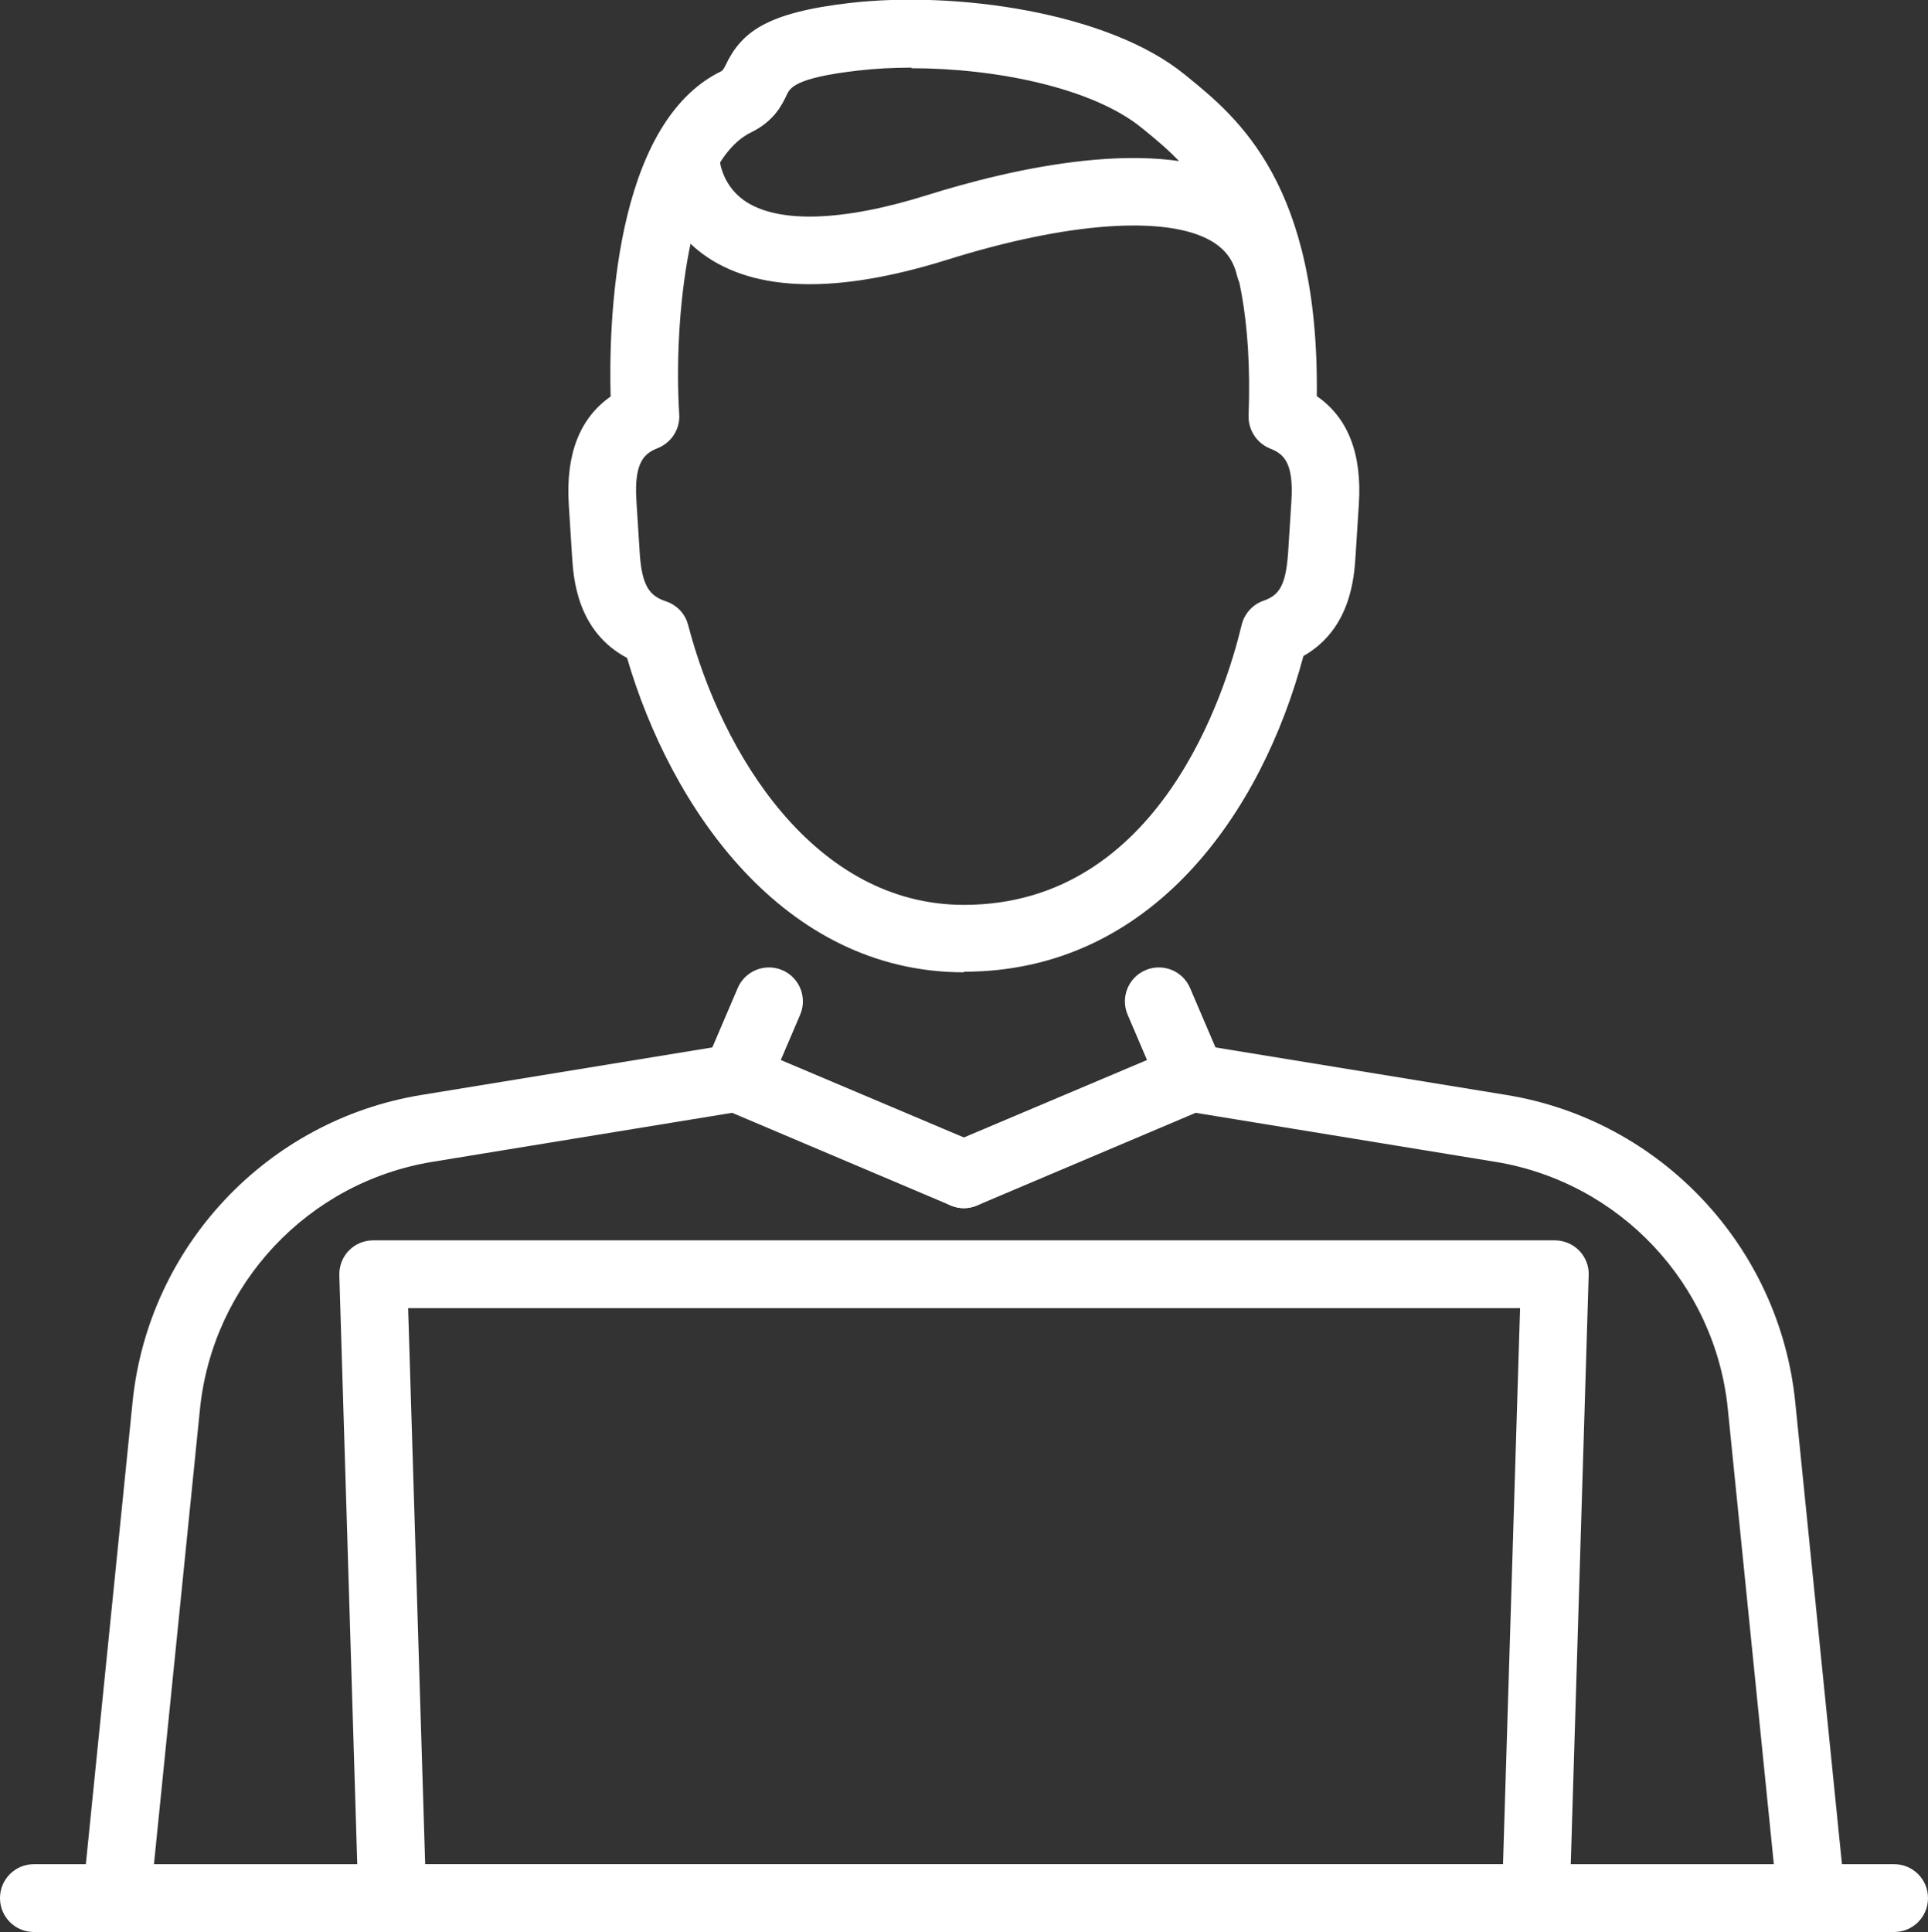 <?xml version="1.0" encoding="UTF-8"?>
<svg id="Layer_2" data-name="Layer 2" xmlns="http://www.w3.org/2000/svg" viewBox="0 0 99.49 99.69">
  <rect x="0" y="0" width="99.49" height="99.69" fill="#333333" stroke="none"/>
  <defs>
    <style>
      .cls-1 {
        fill: #fff;
      }
    </style>
  </defs>
  <g id="_ëÎÓÈ_1" data-name="ëÎÓÈ 1">
    <path class="cls-1" d="M93.47,99.69c-.89,0-1.65-.67-1.74-1.57l-2.57-25.42c-.65-6.46-5.58-11.7-11.99-12.75l-15.47-2.53-11.28,4.78c-.89.38-1.92-.04-2.29-.93-.38-.89.04-1.92.93-2.29l11.75-4.97c.3-.13.64-.17.96-.12l15.97,2.61c7.96,1.3,14.09,7.82,14.9,15.85l2.57,25.42c.1.96-.6,1.82-1.57,1.92-.06,0-.12,0-.18,0Z"/>
    <path class="cls-1" d="M6.02,99.69c-.06,0-.12,0-.18,0-.96-.1-1.66-.96-1.57-1.92l2.57-25.42c.81-8.03,6.94-14.55,14.9-15.85l15.97-2.61c.33-.05.66-.01.96.12l11.75,4.97c.89.38,1.31,1.4.93,2.29-.38.89-1.41,1.31-2.29.93l-11.28-4.78-15.47,2.53c-6.41,1.05-11.33,6.29-11.99,12.75l-2.57,25.42c-.09.9-.85,1.57-1.74,1.57Z"/>
    <path class="cls-1" d="M37.99,57.37c-.23,0-.46-.04-.69-.14-.89-.38-1.3-1.41-.92-2.3l1.69-3.95c.38-.89,1.41-1.3,2.3-.92.89.38,1.3,1.41.92,2.3l-1.69,3.95c-.28.66-.93,1.06-1.61,1.06Z"/>
    <path class="cls-1" d="M61.49,57.37c-.68,0-1.33-.4-1.61-1.06l-1.69-3.95c-.38-.89.03-1.92.92-2.3.89-.38,1.92.03,2.3.92l1.69,3.95c.38.89-.03,1.92-.92,2.3-.22.1-.46.14-.69.14Z"/>
    <path class="cls-1" d="M49.74,50.17c-9.36,0-15.14-8.55-17.38-16.22-2.59-1.37-2.77-4.13-2.84-5.24l-.17-2.68c-.16-2.59.56-4.45,2.16-5.57-.1-3.64.12-14.08,5.72-16.79.1-.07.16-.2.21-.3.81-1.7,2.08-2.72,6.45-3.22,5.41-.62,13.31.47,17.26,3.71l.15.12c2.56,2.09,6.78,5.54,6.65,16.46,1.61,1.11,2.34,2.98,2.17,5.58l-.17,2.67c-.07,1.08-.24,3.77-2.69,5.16-2.14,8.03-7.78,16.29-17.52,16.29ZM47.04,3.49c-.96,0-1.89.05-2.75.15-3.27.37-3.52.9-3.69,1.25-.24.51-.65,1.36-1.84,1.94-3.27,1.59-4.01,9.77-3.71,14.55.05.75-.39,1.45-1.1,1.74-.66.26-1.24.67-1.11,2.71l.17,2.68c.11,1.79.55,2.25,1.36,2.52.56.19.99.64,1.14,1.22,1.74,6.66,6.52,14.44,14.23,14.44,10.12,0,13.52-11.05,14.33-14.44.14-.58.56-1.05,1.12-1.25.78-.27,1.16-.72,1.28-2.49l.17-2.67c.13-2.04-.45-2.44-1.11-2.7-.68-.28-1.12-.95-1.1-1.69.37-10.04-3.07-12.85-5.34-14.71l-.16-.13c-2.54-2.08-7.55-3.09-11.9-3.09Z"/>
    <path class="cls-1" d="M79.25,99.69H20.24c-.95,0-1.72-.75-1.75-1.7l-.98-32.19c-.01-.47.16-.93.49-1.27.33-.34.78-.53,1.26-.53h60.97c.47,0,.93.19,1.26.53.33.34.51.8.49,1.27l-.98,32.19c-.03.95-.8,1.7-1.75,1.7ZM21.94,96.19h55.62l.88-28.69H21.06l.88,28.69Z"/>
    <path class="cls-1" d="M97.74,99.69H1.75c-.97,0-1.75-.78-1.75-1.75s.78-1.75,1.75-1.75h95.99c.97,0,1.75.78,1.75,1.75s-.78,1.75-1.75,1.75Z"/>
    <path class="cls-1" d="M65.53,15.56c-.79,0-1.51-.54-1.7-1.35-.19-.8-.62-1.37-1.35-1.79-2.32-1.32-7.4-.96-13.59.98-5.69,1.78-9.93,1.68-12.62-.29-2.09-1.54-2.65-3.86-2.65-4.99,0-.97.78-1.75,1.75-1.75h0c.96,0,1.74.77,1.75,1.73,0,.09.08,1.38,1.26,2.23,1.7,1.21,5.06,1.12,9.46-.26,4.23-1.33,11.99-3.18,16.37-.68,1.57.89,2.61,2.28,3.02,4.03.22.94-.36,1.88-1.3,2.1-.14.03-.27.05-.4.05ZM37.12,8.12h0,0Z"/>
  </g>
</svg>